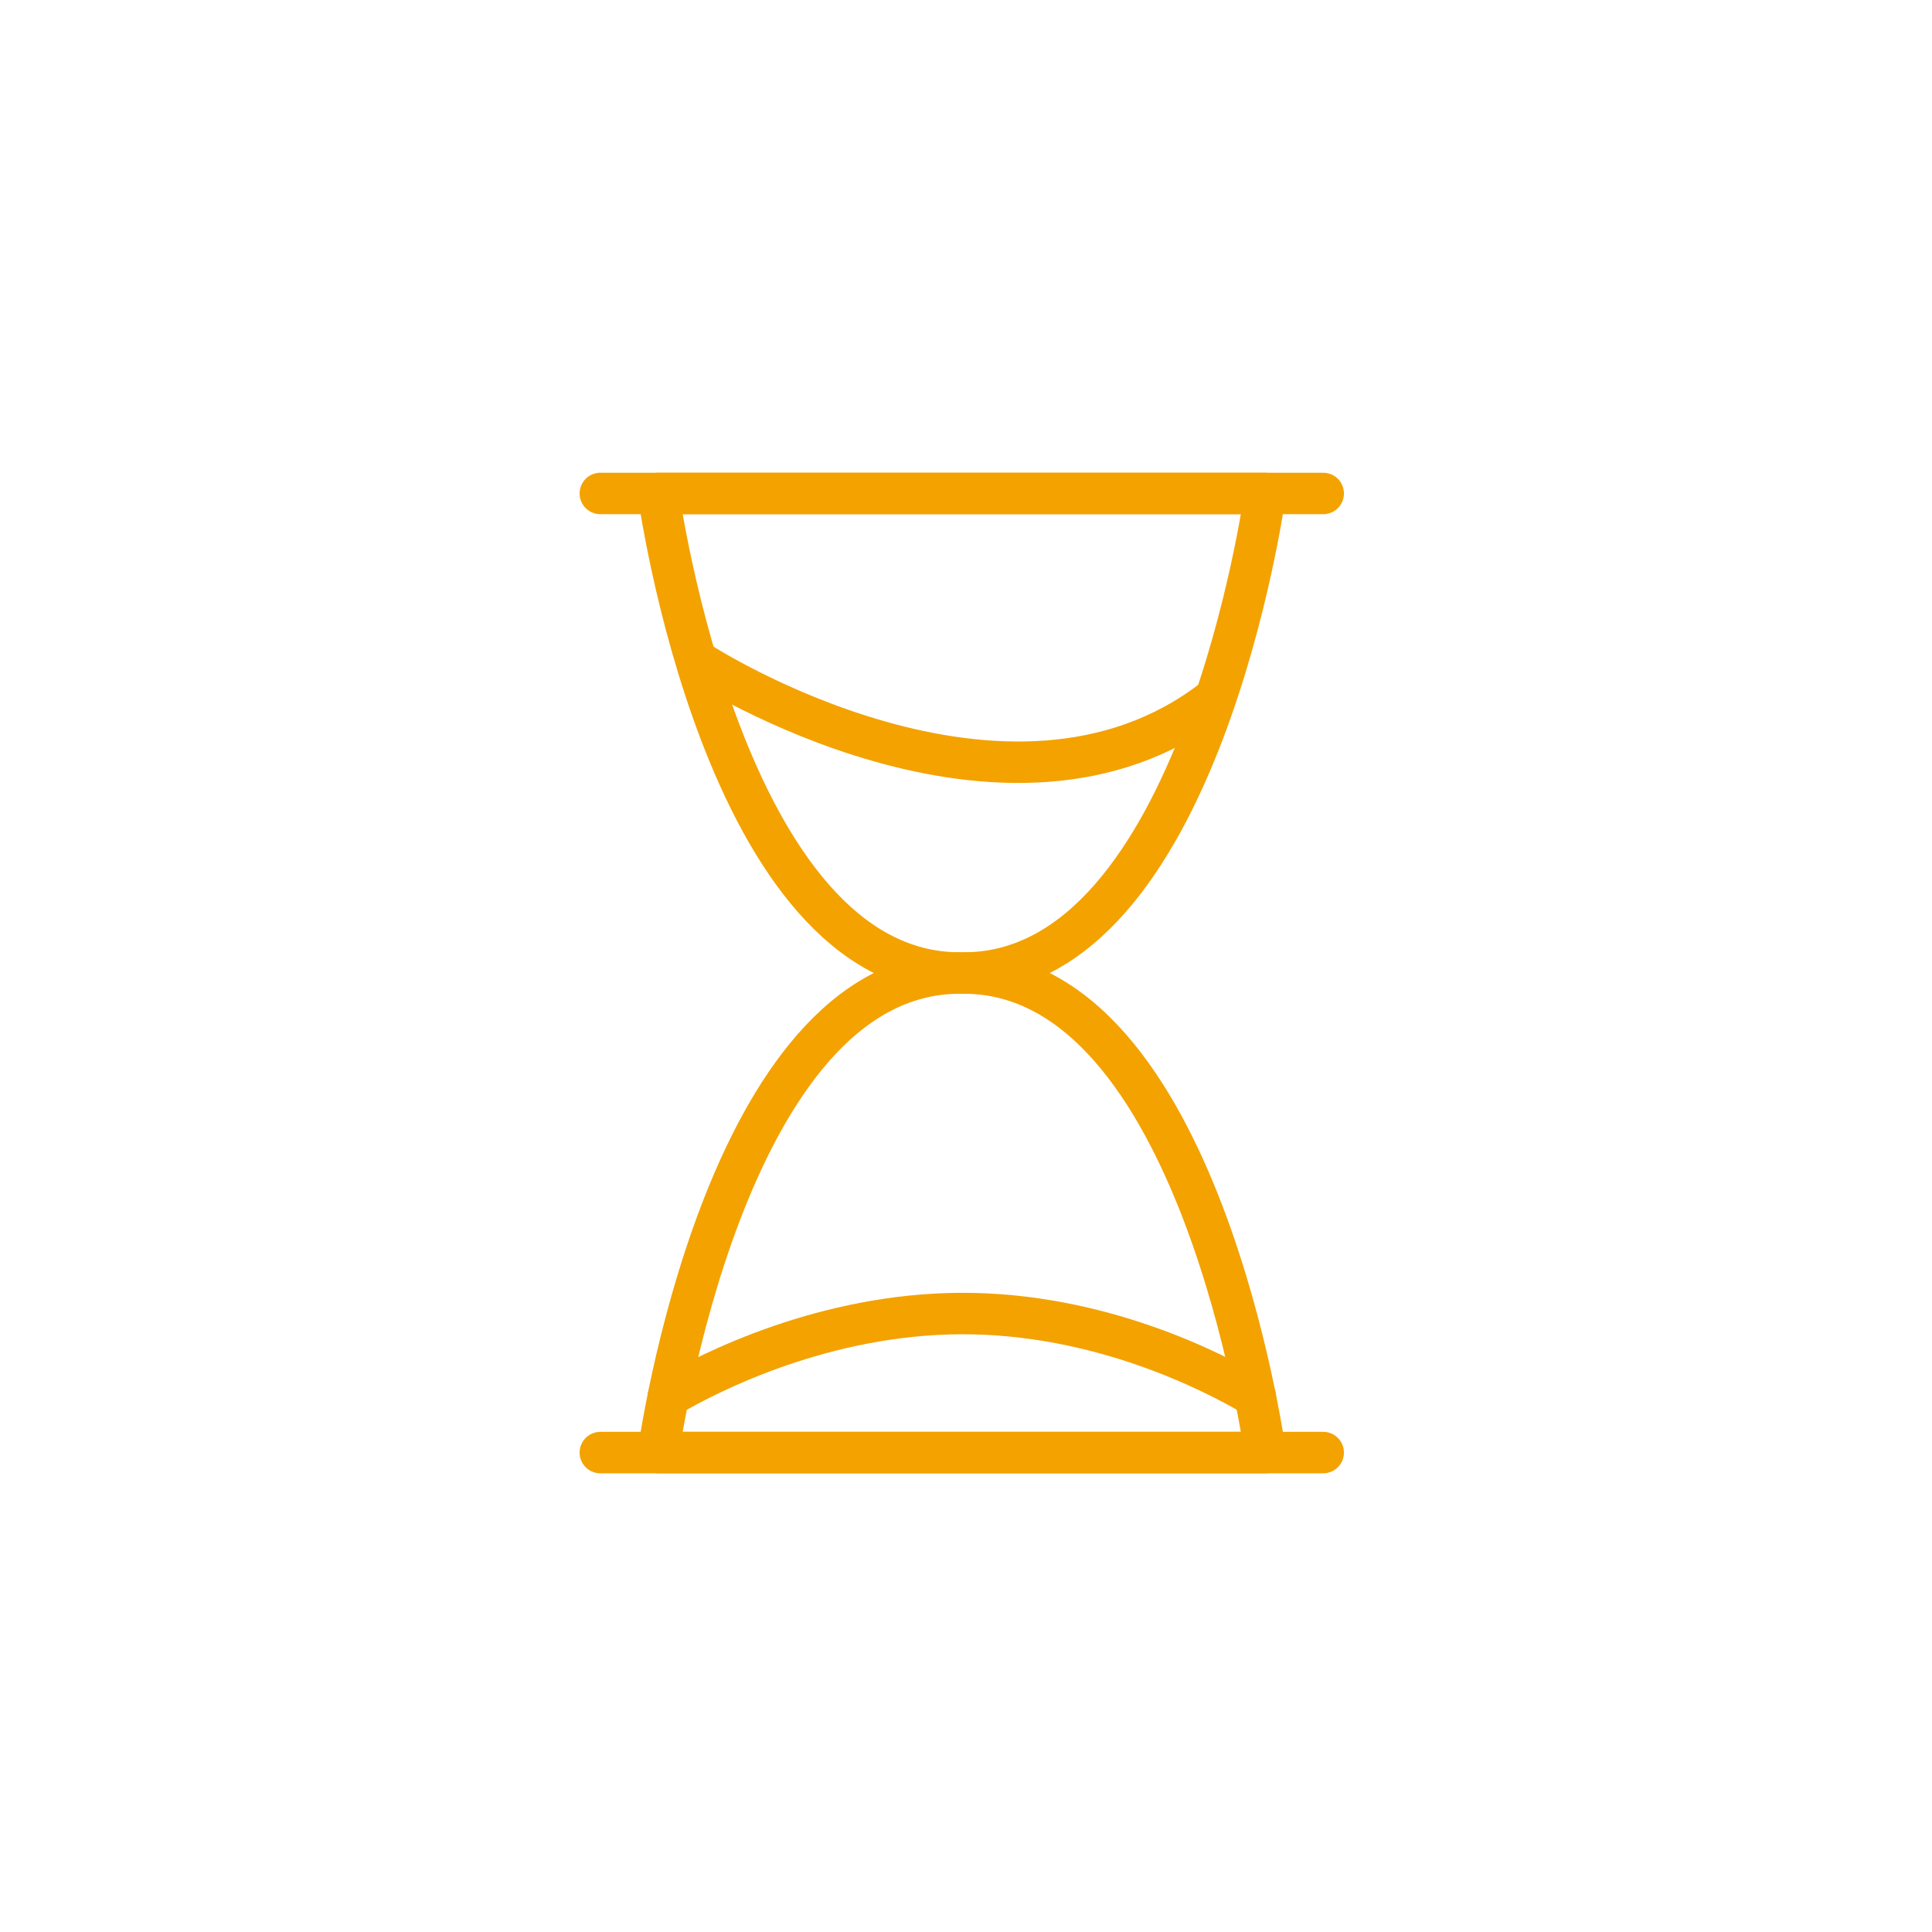 <?xml version="1.0" encoding="UTF-8"?>
<svg id="Calque_1" xmlns="http://www.w3.org/2000/svg" width="5cm" height="5cm" viewBox="0 0 141.73 141.73">
  <path d="M70.7,71.38c17.31,0,22.11-35.18,22.11-35.18h-44.51s4.8,35.18,22.11,35.18" fill="none" stroke="#f3a200" stroke-linecap="round" stroke-linejoin="round" stroke-width="3.04"/>
  <line x1="97.07" y1="36.2" x2="44.04" y2="36.2" fill="none" stroke="#f3a200" stroke-linecap="round" stroke-linejoin="round" stroke-width="3.04"/>
  <path d="M70.41,71.38c-17.31,0-22.11,35.18-22.11,35.18h44.51s-4.8-35.18-22.11-35.18" fill="none" stroke="#f3a200" stroke-linecap="round" stroke-linejoin="round" stroke-width="3.04"/>
  <line x1="44.04" y1="106.56" x2="97.07" y2="106.56" fill="none" stroke="#f3a200" stroke-linecap="round" stroke-linejoin="round" stroke-width="3.04"/>
  <path d="M51.45,48.67s22.4,14.41,37.62,2.59" fill="none" stroke="#f3a200" stroke-linecap="round" stroke-linejoin="round" stroke-width="3.04"/>
  <path d="M49.03,102.45c3.09-1.83,11.49-6.05,21.45-6.09,10.15-.04,18.51,4.25,21.61,6.09" fill="none" stroke="#f3a200" stroke-linecap="round" stroke-linejoin="round" stroke-width="3.04"/>
</svg>